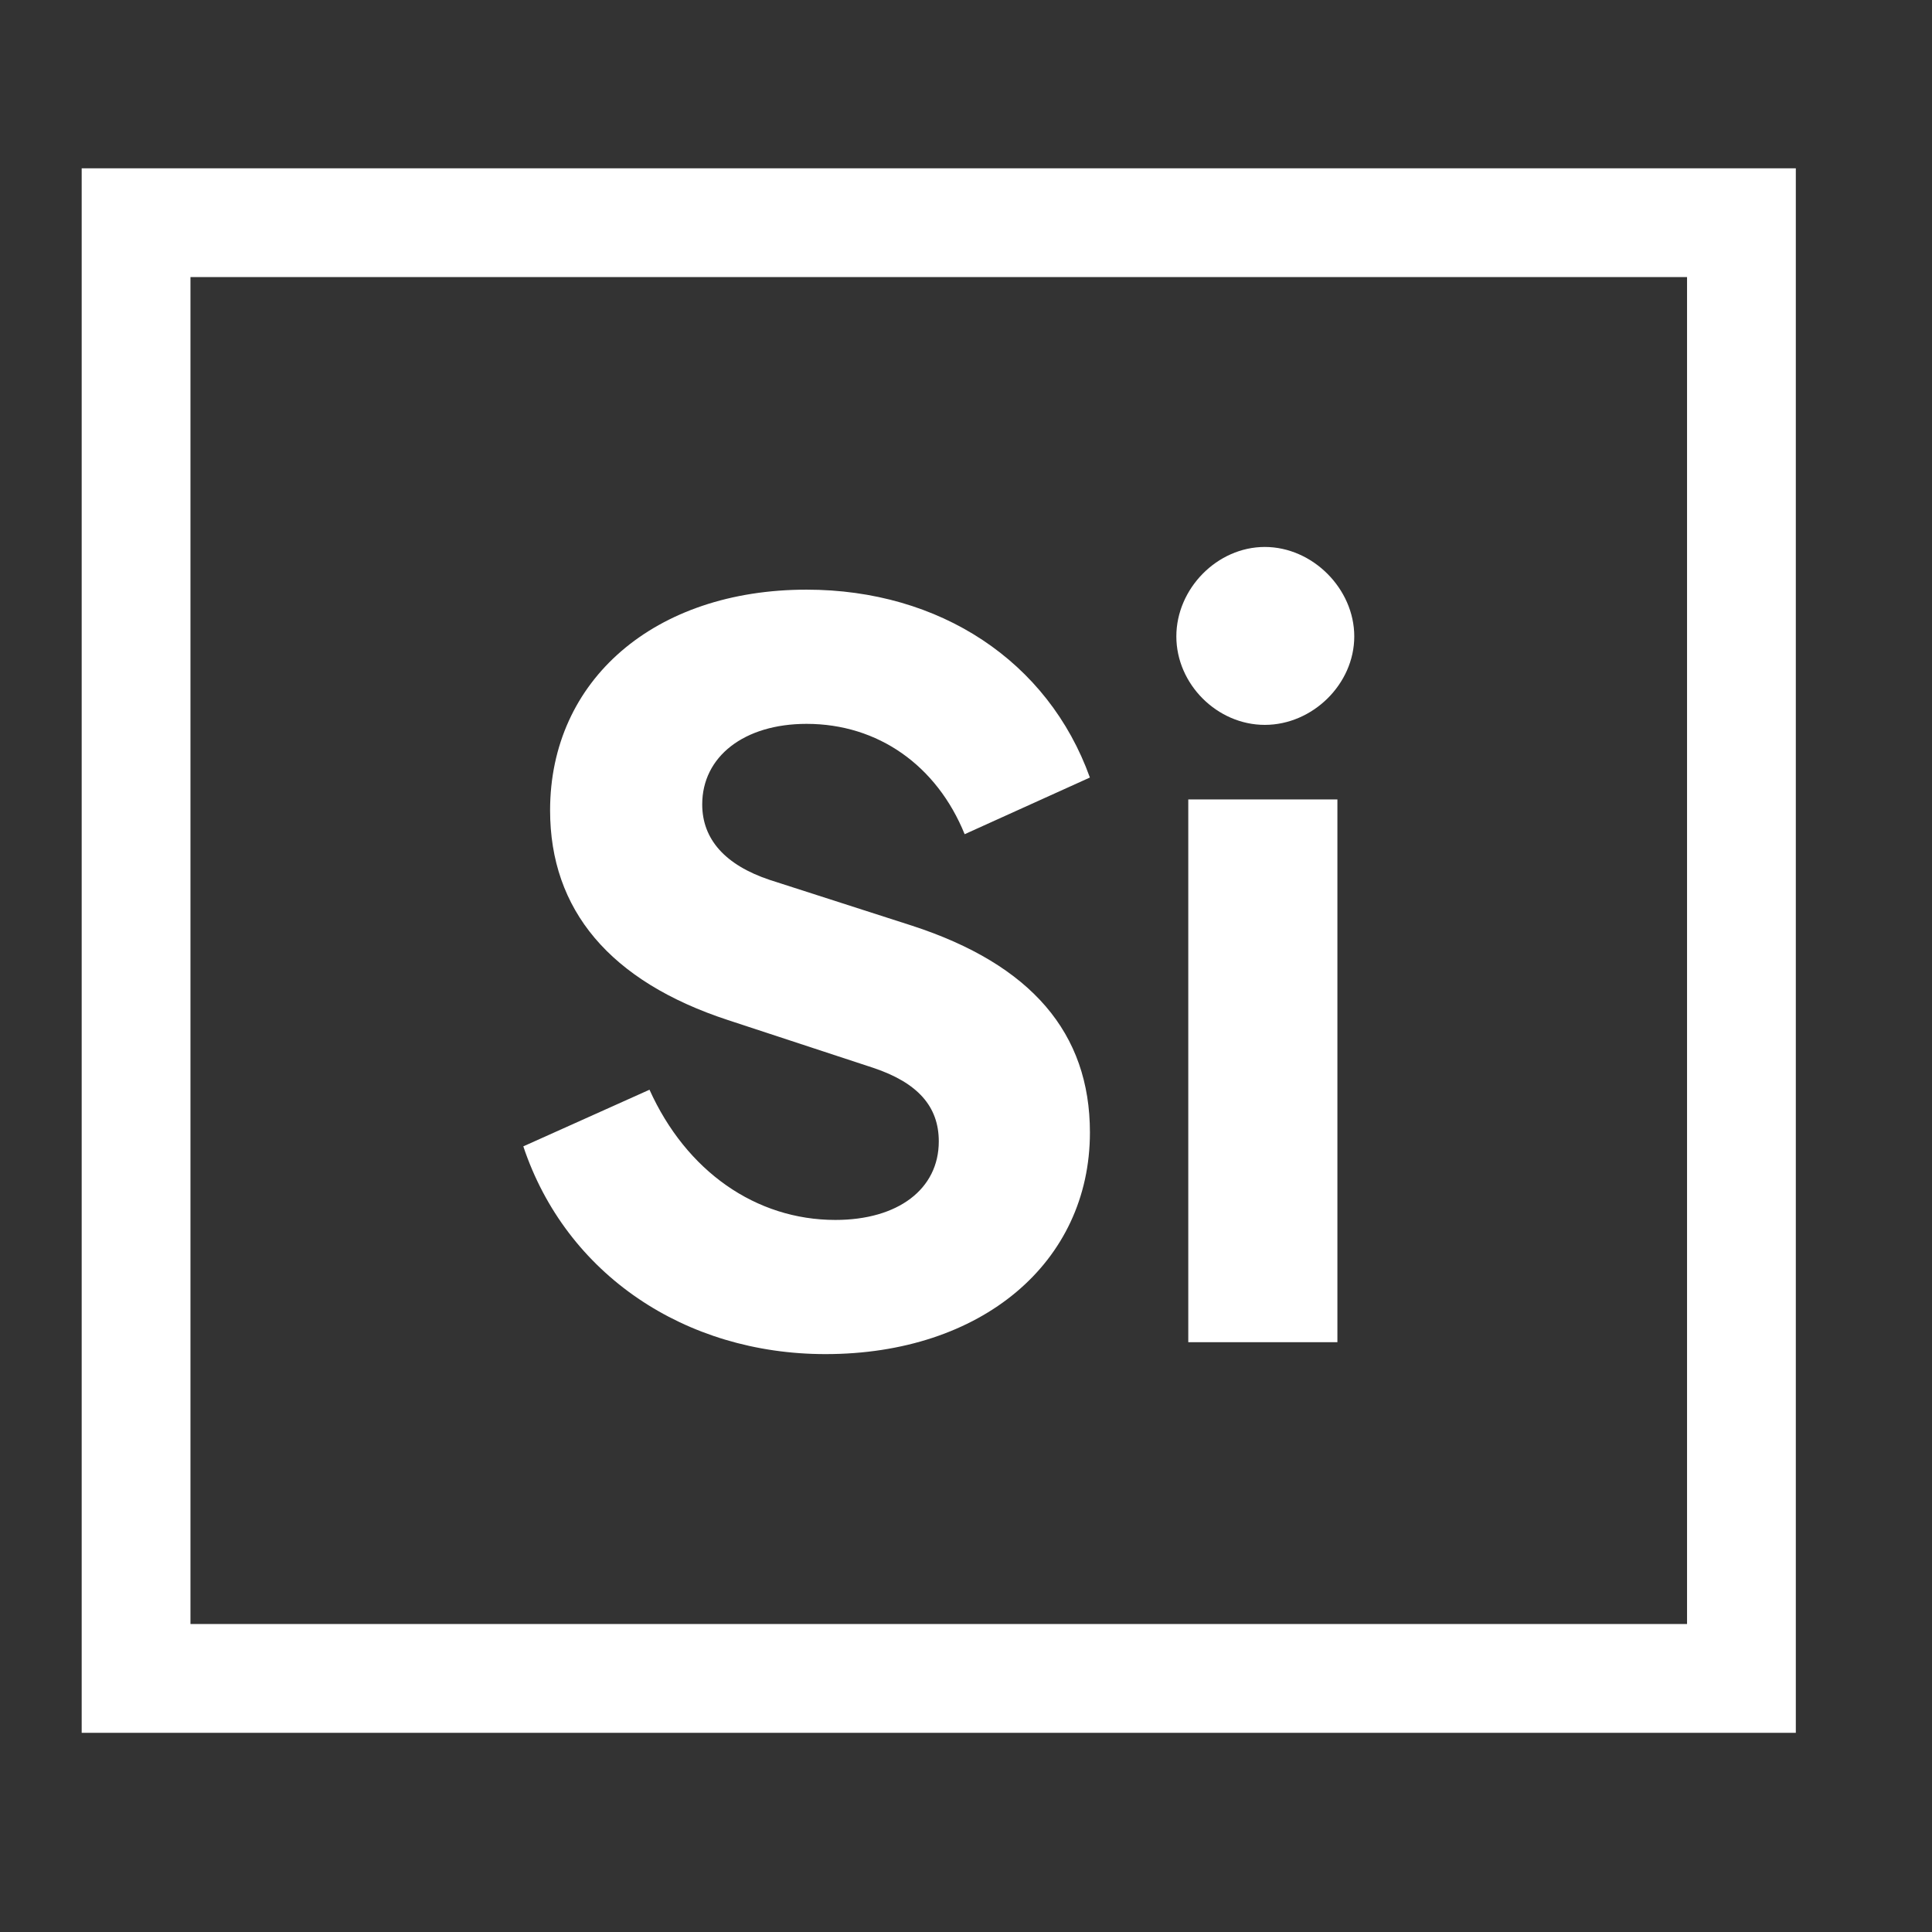 <?xml version="1.0" encoding="UTF-8"?> <svg xmlns="http://www.w3.org/2000/svg" id="Layer_1" data-name="Layer 1" viewBox="0 0 566.93 566.93"><rect x="0" y="0" width="566.93" height="566.93" fill="#333333" stroke="none"/><defs><style> .cls-1 { fill: #fff; } </style></defs><path class="cls-1" d="M23.97,49.39v459.09h503V49.39H23.97ZM495.05,476.56H55.89V81.31h439.16v395.24Z"></path><g><path class="cls-1" d="M153.54,336.4l37.05-16.63c10.79,23.92,31.21,38.21,54.55,38.21,18.38,0,30.34-9.04,30.34-23.05,0-10.21-6.13-17.21-19.25-21.59l-42.59-14c-34.71-11.38-52.22-32.38-52.22-61.55,0-38.21,30.63-64.76,75.26-64.76,39.09,0,70.88,21,83.14,55.13l-36.75,16.63c-8.17-20.13-25.38-32.38-46.38-32.38-18.38,0-30.63,9.63-30.63,23.63,0,10.21,6.71,17.79,19.84,22.17l41.71,13.42c35,11.38,52.22,31.5,52.22,60.67,0,38.21-31.8,65.05-77.59,65.05-41.13,0-76.13-23.34-88.68-60.97Z"></path><path class="cls-1" d="M371.15,160.5c14,0,26.25,12.25,26.25,26.25s-12.25,25.96-26.25,25.96-25.96-11.96-25.96-25.96,11.96-26.25,25.96-26.25ZM348.69,234.59h43.76v159.27h-43.76v-159.27Z"></path></g></svg> 
